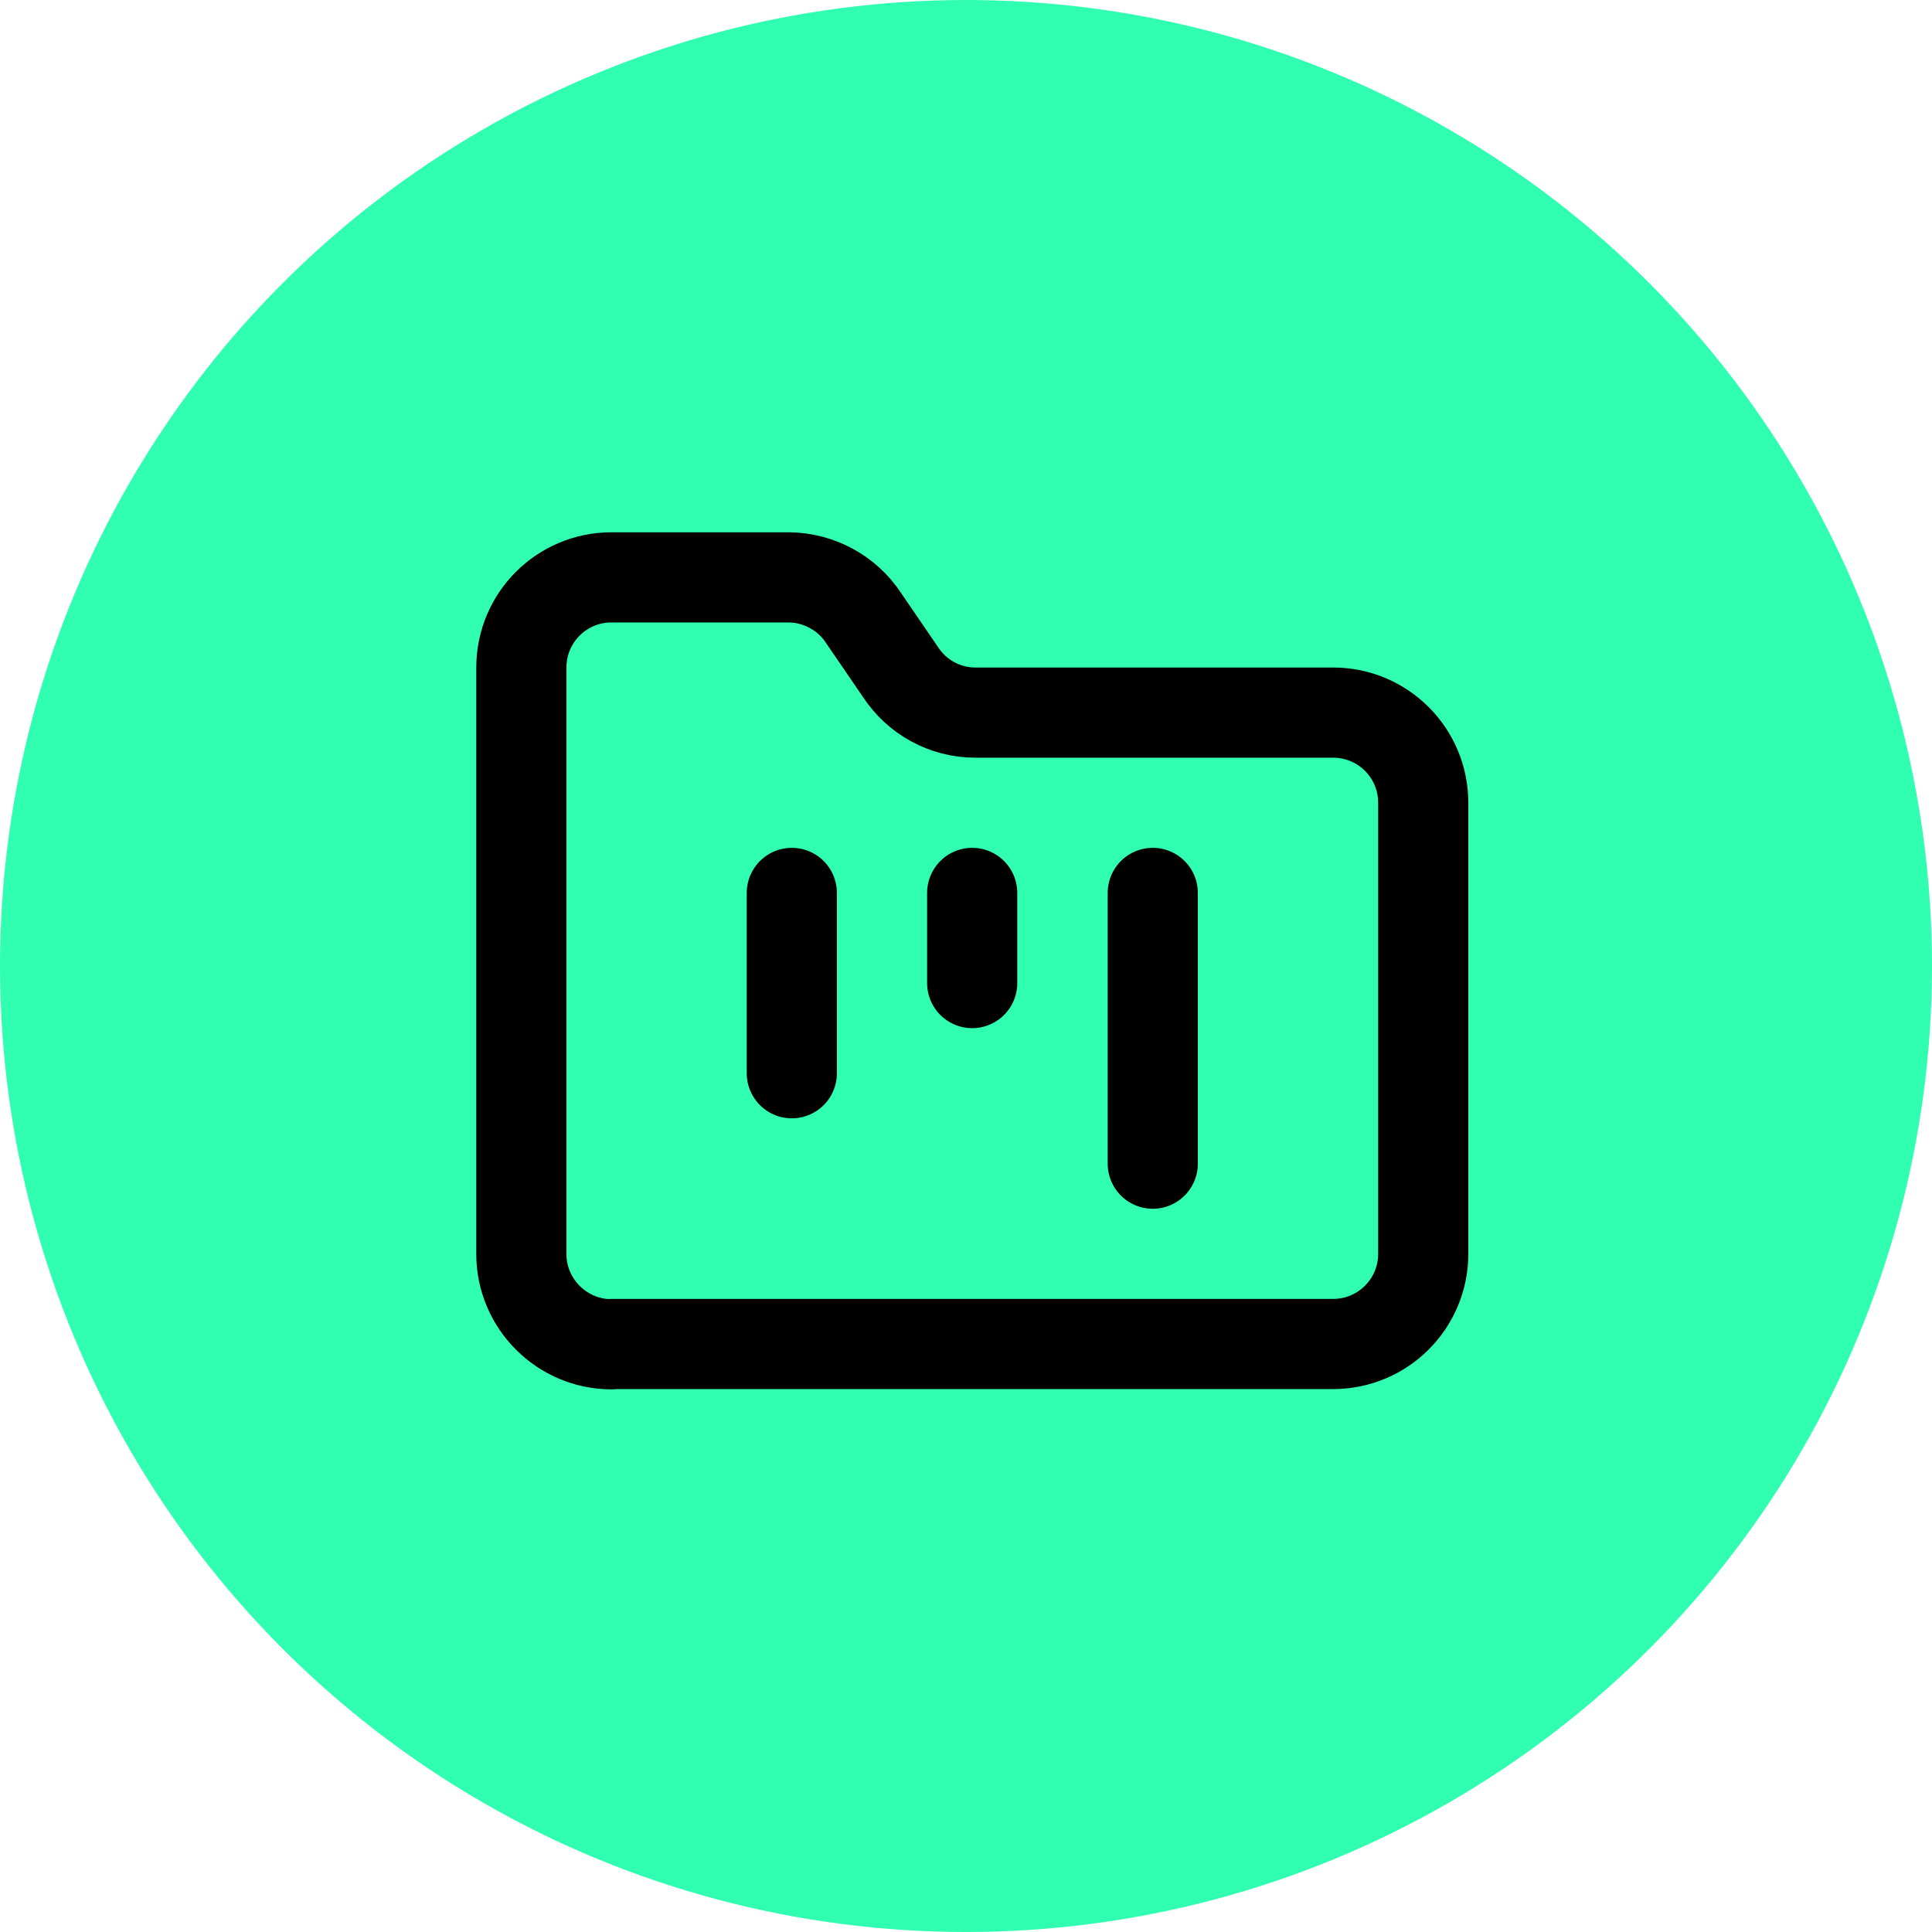 <svg width="69" height="69" viewBox="0 0 69 69" fill="none" xmlns="http://www.w3.org/2000/svg">
<circle cx="34.5" cy="34.5" r="34.5" fill="#30FFB2"/>
<g clip-path="url(#clip0_1_350)">
<path d="M21.83 48H47.61C49.39 48 50.83 46.56 50.83 44.78V28.67C50.83 26.89 49.39 25.45 47.61 25.45H34.83C33.75 25.45 32.75 24.9 32.16 24L30.84 22.07C30.25 21.17 29.24 20.63 28.17 20.62H21.84C20.06 20.62 18.62 22.06 18.62 23.84V44.79C18.62 46.56 20.07 48.01 21.84 48.01L21.83 48Z" stroke="black" stroke-width="3.22" stroke-linecap="round" stroke-linejoin="round"/>
<path d="M28.279 31.89V38.33" stroke="black" stroke-width="3.22" stroke-linecap="round" stroke-linejoin="round"/>
<path d="M34.721 31.89V35.11" stroke="black" stroke-width="3.22" stroke-linecap="round" stroke-linejoin="round"/>
<path d="M41.17 31.89V41.56" stroke="black" stroke-width="3.22" stroke-linecap="round" stroke-linejoin="round"/>
</g>
<defs>
<clipPath id="clip0_1_350">
<rect width="35.45" height="30.61" fill="white" transform="translate(17 19)"/>
</clipPath>
</defs>
</svg>
